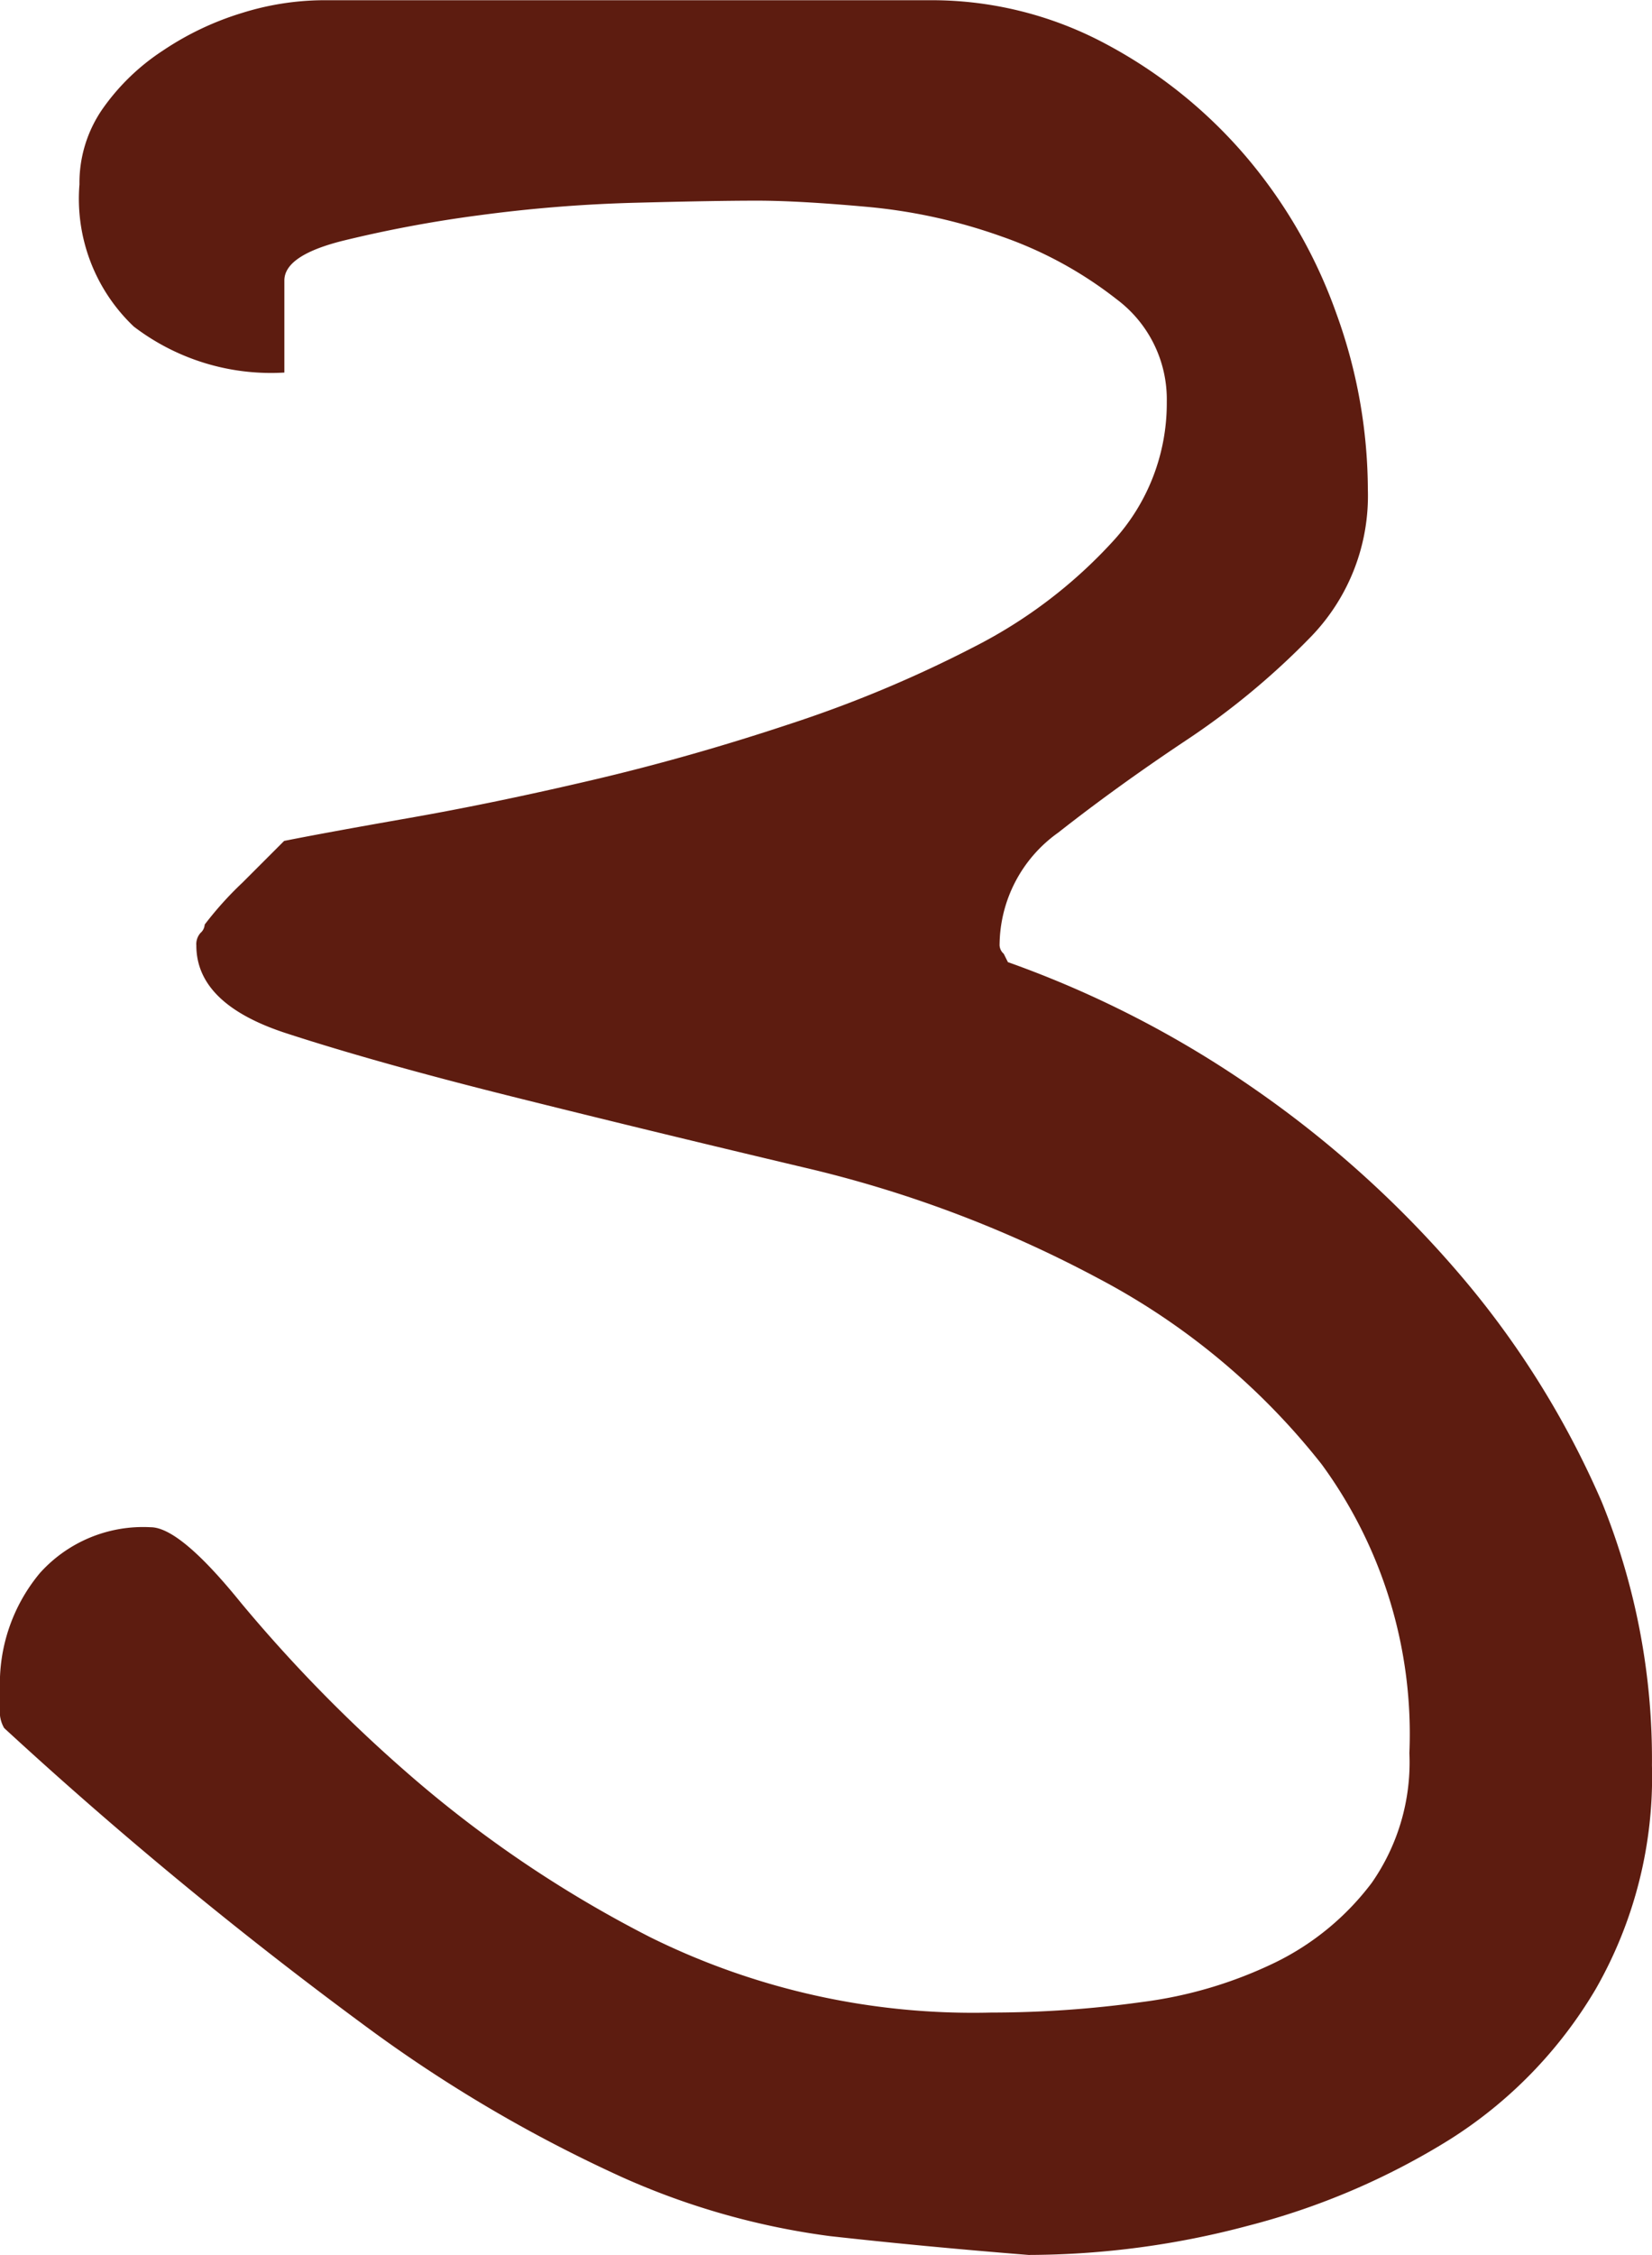 <?xml version="1.0" encoding="UTF-8"?> <svg xmlns="http://www.w3.org/2000/svg" width="29.314" height="40" viewBox="0 0 29.314 40"><path id="three-icon" d="M40.235,53.38a.57.57,0,0,1-.074-.223v-.445a3.065,3.065,0,0,1,.705-2.078,2.46,2.46,0,0,1,1.967-.816q.519,0,1.6,1.336a26.35,26.35,0,0,0,2.894,2.968A21.175,21.175,0,0,0,51.7,57.09a12.908,12.908,0,0,0,6.048,1.336,19.4,19.4,0,0,0,2.672-.186,7.623,7.623,0,0,0,2.375-.705,4.756,4.756,0,0,0,1.707-1.41,3.733,3.733,0,0,0,.668-2.3A8.1,8.1,0,0,0,63.612,48.7a12.39,12.39,0,0,0-3.97-3.3,21.366,21.366,0,0,0-5.232-1.967q-2.82-.668-5.195-1.262t-3.97-1.113q-1.6-.519-1.6-1.558a.3.3,0,0,1,.074-.223.214.214,0,0,0,.074-.148,6.109,6.109,0,0,1,.668-.742l.742-.742q.742-.148,2.226-.408t3.228-.668q1.744-.408,3.525-1A21.947,21.947,0,0,0,57.452,34.2,8.633,8.633,0,0,0,59.9,32.341a3.613,3.613,0,0,0,.965-2.486,2.215,2.215,0,0,0-.891-1.818,7.064,7.064,0,0,0-2.041-1.113A9.7,9.7,0,0,0,55.56,26.4q-1.224-.111-1.967-.111t-2.152.037a25.842,25.842,0,0,0-2.783.223A22.437,22.437,0,0,0,46.246,27q-1.039.26-1.039.705v1.633a4.01,4.01,0,0,1-2.672-.816A3.123,3.123,0,0,1,41.571,26a2.3,2.3,0,0,1,.408-1.336,3.928,3.928,0,0,1,1.076-1.039,5.253,5.253,0,0,1,1.41-.668,4.91,4.91,0,0,1,1.41-.223H56.636a6.547,6.547,0,0,1,3.154.779,8.532,8.532,0,0,1,2.486,2,8.874,8.874,0,0,1,1.6,2.783,9.214,9.214,0,0,1,.557,3.117,3.593,3.593,0,0,1-1,2.6A13.431,13.431,0,0,1,61.2,35.866q-1.224.816-2.263,1.633a2.464,2.464,0,0,0-1.039,2,.214.214,0,0,0,.074.148l.074.148a18.482,18.482,0,0,1,4.341,2.226,19.071,19.071,0,0,1,3.636,3.265,15.958,15.958,0,0,1,2.56,4.082,12.108,12.108,0,0,1,.891,4.675,7.573,7.573,0,0,1-1,3.97,7.9,7.9,0,0,1-2.6,2.672,12.8,12.8,0,0,1-3.562,1.521,15.207,15.207,0,0,1-3.9.519q-1.855-.148-3.525-.334a13.218,13.218,0,0,1-3.673-1.039,25.2,25.2,0,0,1-4.6-2.709A75.852,75.852,0,0,1,40.235,53.38Z" transform="translate(-40.161 -22.73)" fill="#5d1c10"></path></svg> 